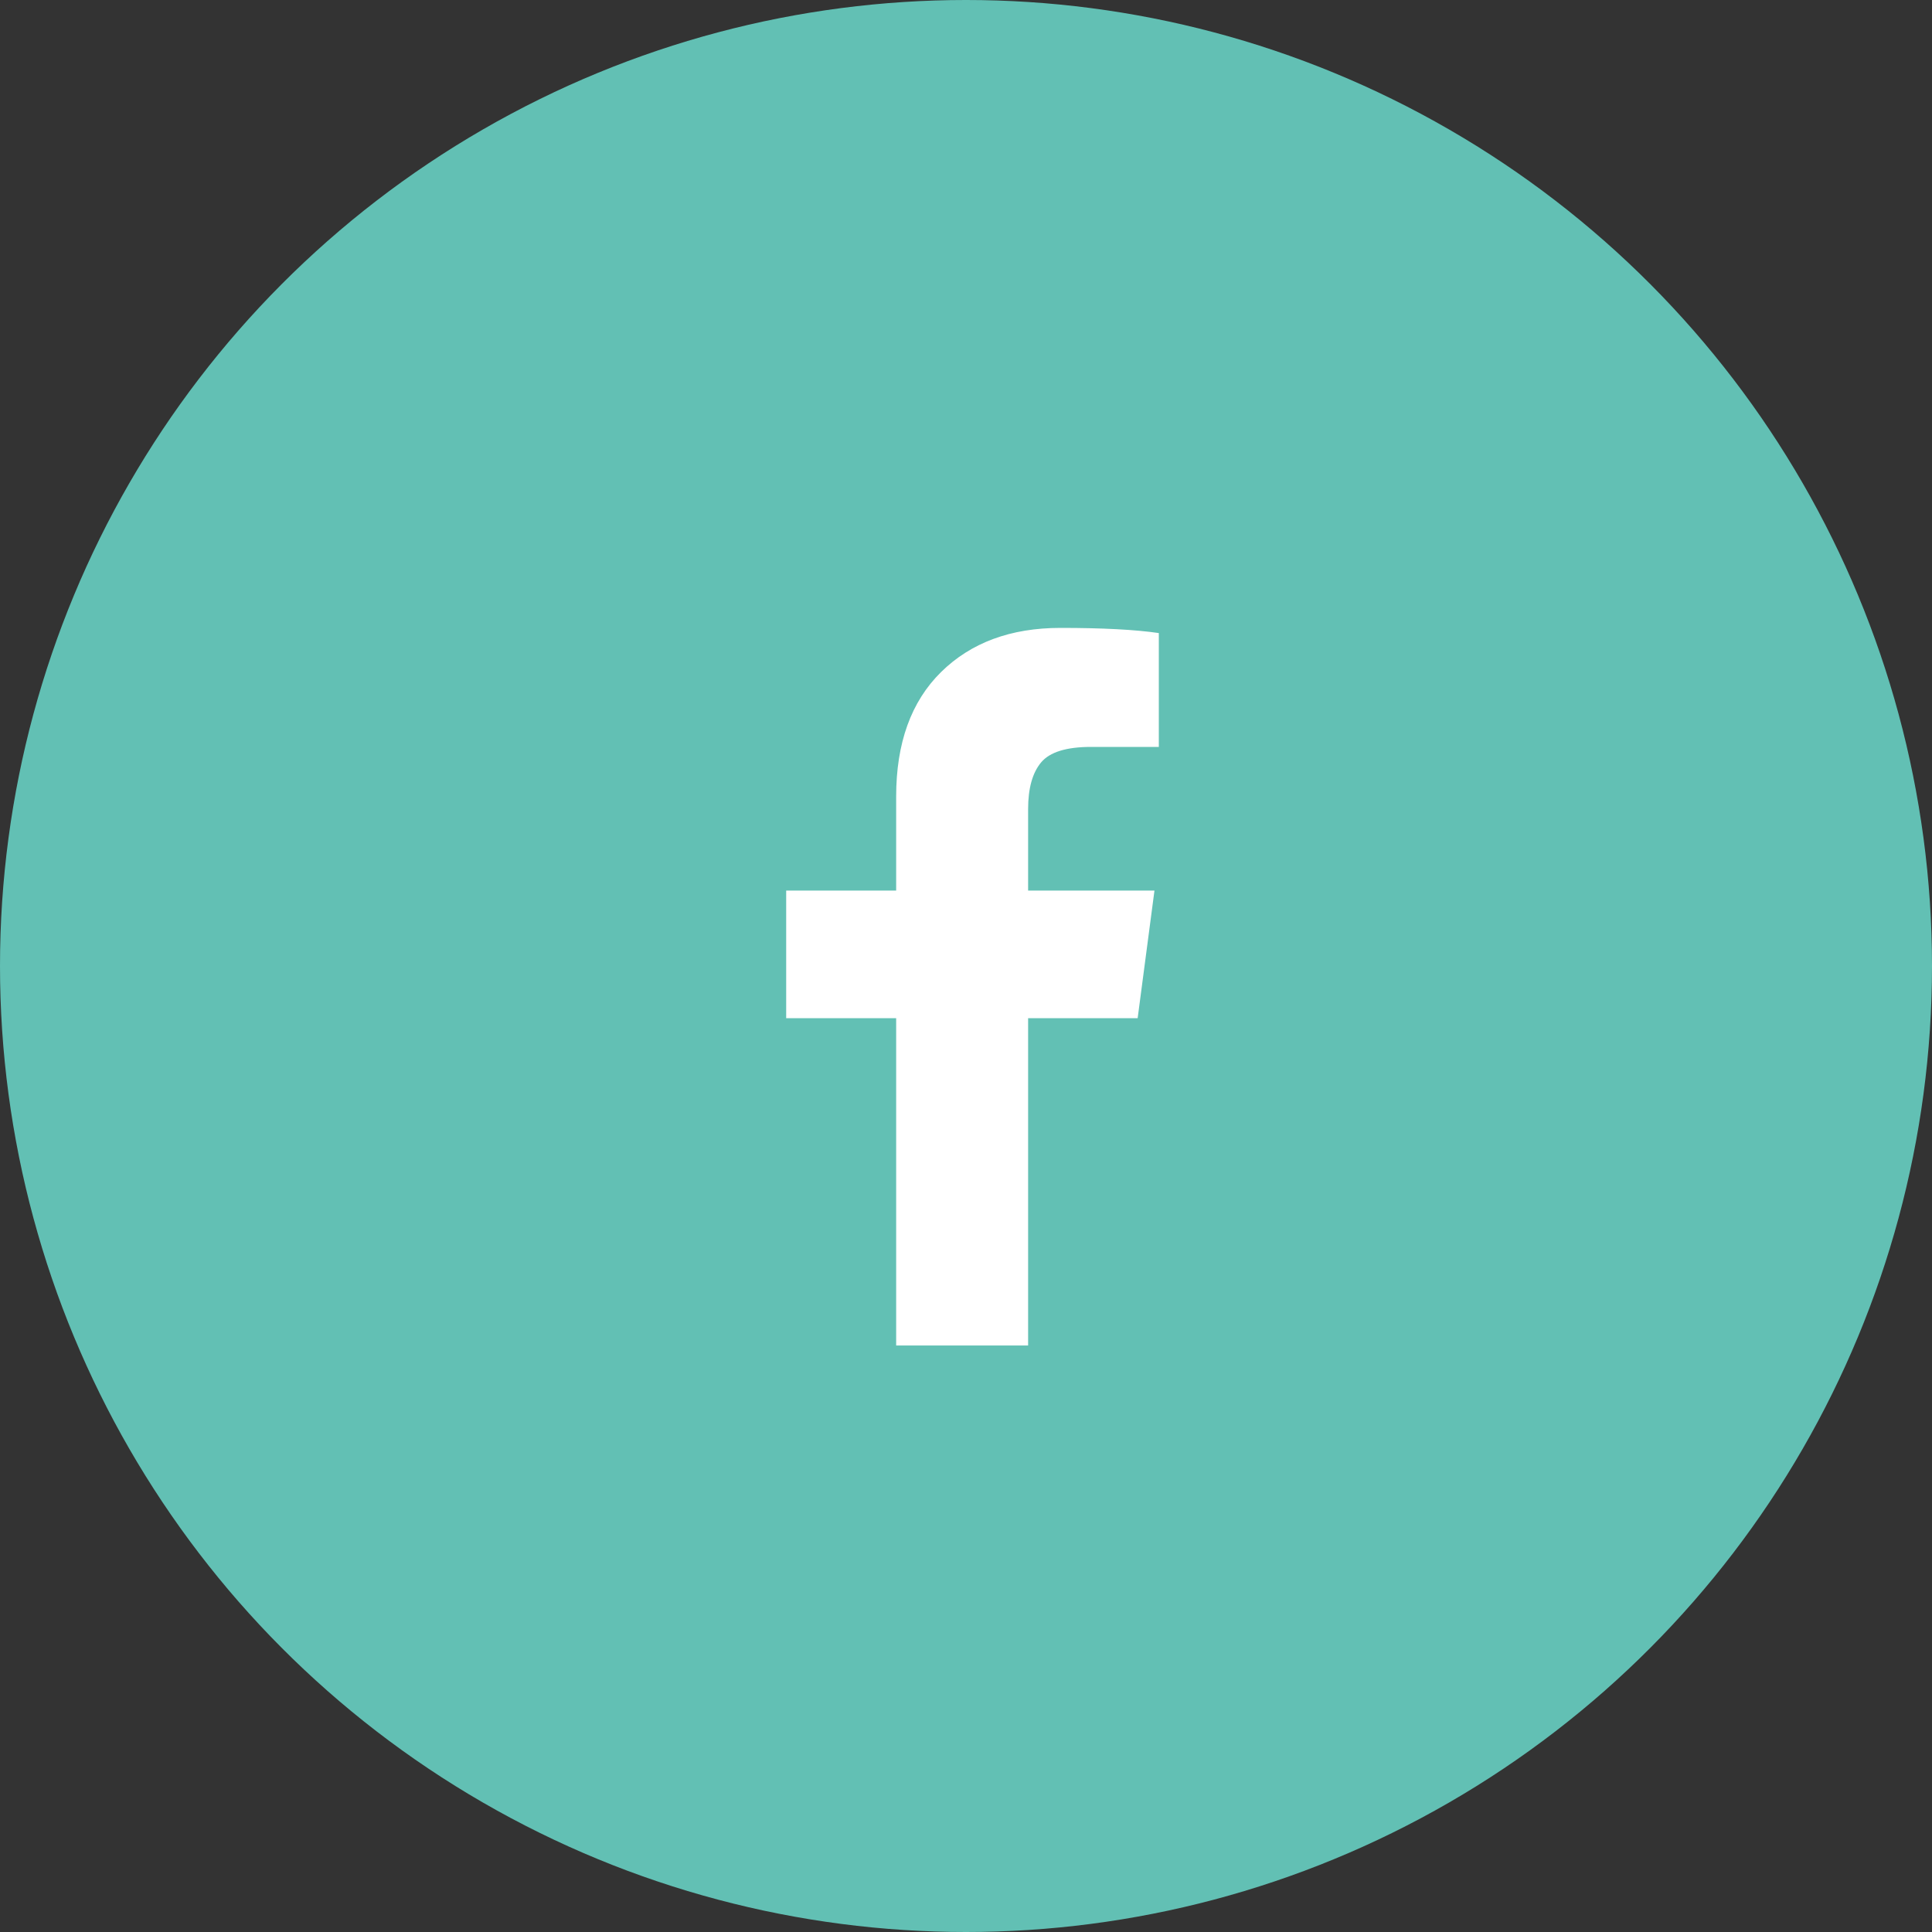 <svg width="40" height="40" viewBox="0 0 40 40" fill="none" xmlns="http://www.w3.org/2000/svg">
<rect x="0" y="0" width="40" height="40" fill="#333333" stroke="none"/>
<circle cx="20" cy="20" r="20" fill="#62C0B4"/>
<g clip-path="url(#clip0_315_1199)">
<path d="M23.992 13.107V15.464H22.59C22.078 15.464 21.733 15.571 21.554 15.786C21.376 16 21.286 16.321 21.286 16.75V18.438H23.902L23.554 21.08H21.286V27.857H18.554V21.08H16.277V18.438H18.554V16.491C18.554 15.384 18.864 14.525 19.483 13.915C20.102 13.305 20.926 13 21.956 13C22.831 13 23.509 13.036 23.992 13.107Z" fill="white"/>
</g>
<defs>
<clipPath id="clip0_315_1199">
<rect width="8" height="14.857" fill="white" transform="translate(16 13)"/>
</clipPath>
</defs>
</svg>
